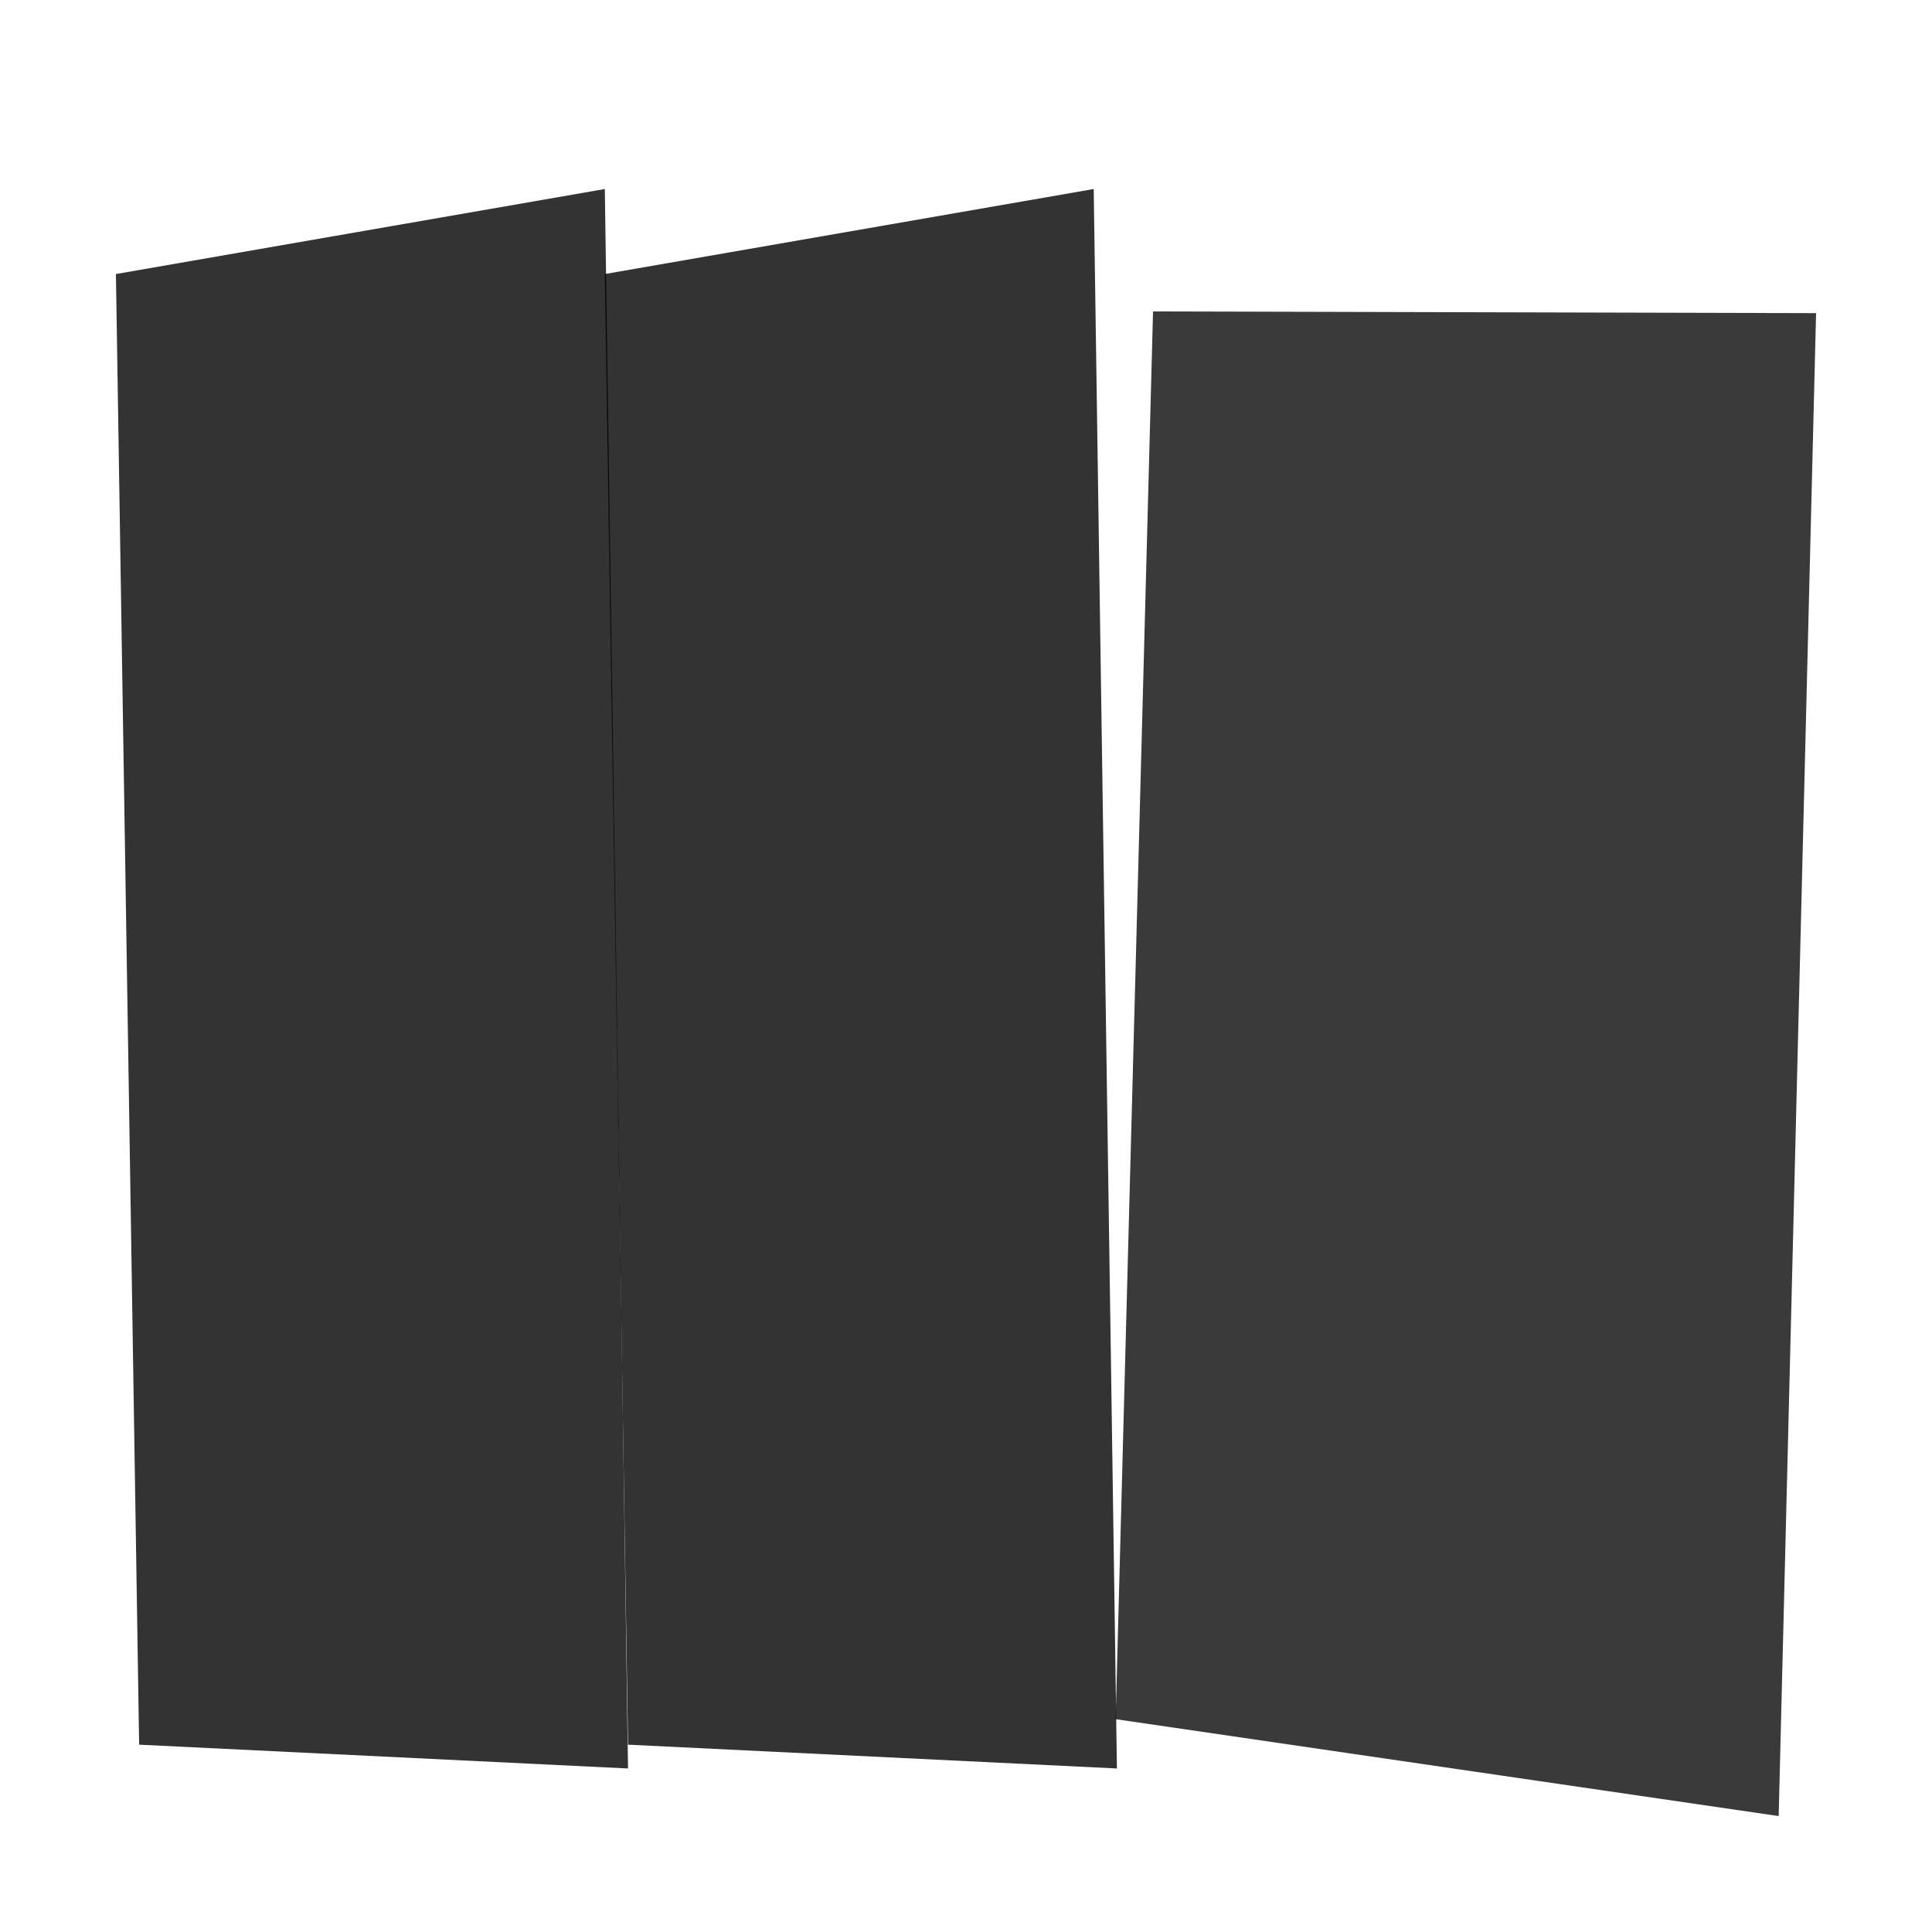 <svg viewBox="0 0 1000 1000" preserveAspectRatio="none" id="svg" xmlns="http://www.w3.org/2000/svg" width="1000" height="1000" style="width: 100%; height: 100%;"><filter id="f1" xlmns="http://www.w3.org/2000/svg"><feDropShadow in="SourceGraphic" stdDeviation="4" dy="6" dx="3"></feDropShadow></filter><filter id="f2" xlmns="http://www.w3.org/2000/svg"><feDropShadow in="SourceGraphic" stdDeviation="4" dy="6" dx="-3"></feDropShadow></filter><filter id="f3" xlmns="http://www.w3.org/2000/svg"><feDropShadow in="SourceGraphic" stdDeviation="2" dy="3" dx="0"></feDropShadow></filter><path d=" M 0 0 L 1001 0 L 1001 1001 L 0 1001 z" fill="#FFFFFF" stroke="none" opacity="1.0"></path><path d="M 60 141.84 L 313.05 97.84 L 325.068 915.36 L 72.018 903.04 Z" fill="#000000" opacity="0.892" filter="url(#f3)"></path><path d="M 313.05 141.84 L 566.1 97.84 L 578.118 915.36 L 325.068 903.04 Z" fill="#000000" opacity="0.892" filter="url(#f3)"></path><path d="M 596.813 161.2 L 940 162.08 L 920.637 940 L 577.451 889.84 Z" fill="#000000" opacity="0.878" filter="url(#f3)"></path></svg>